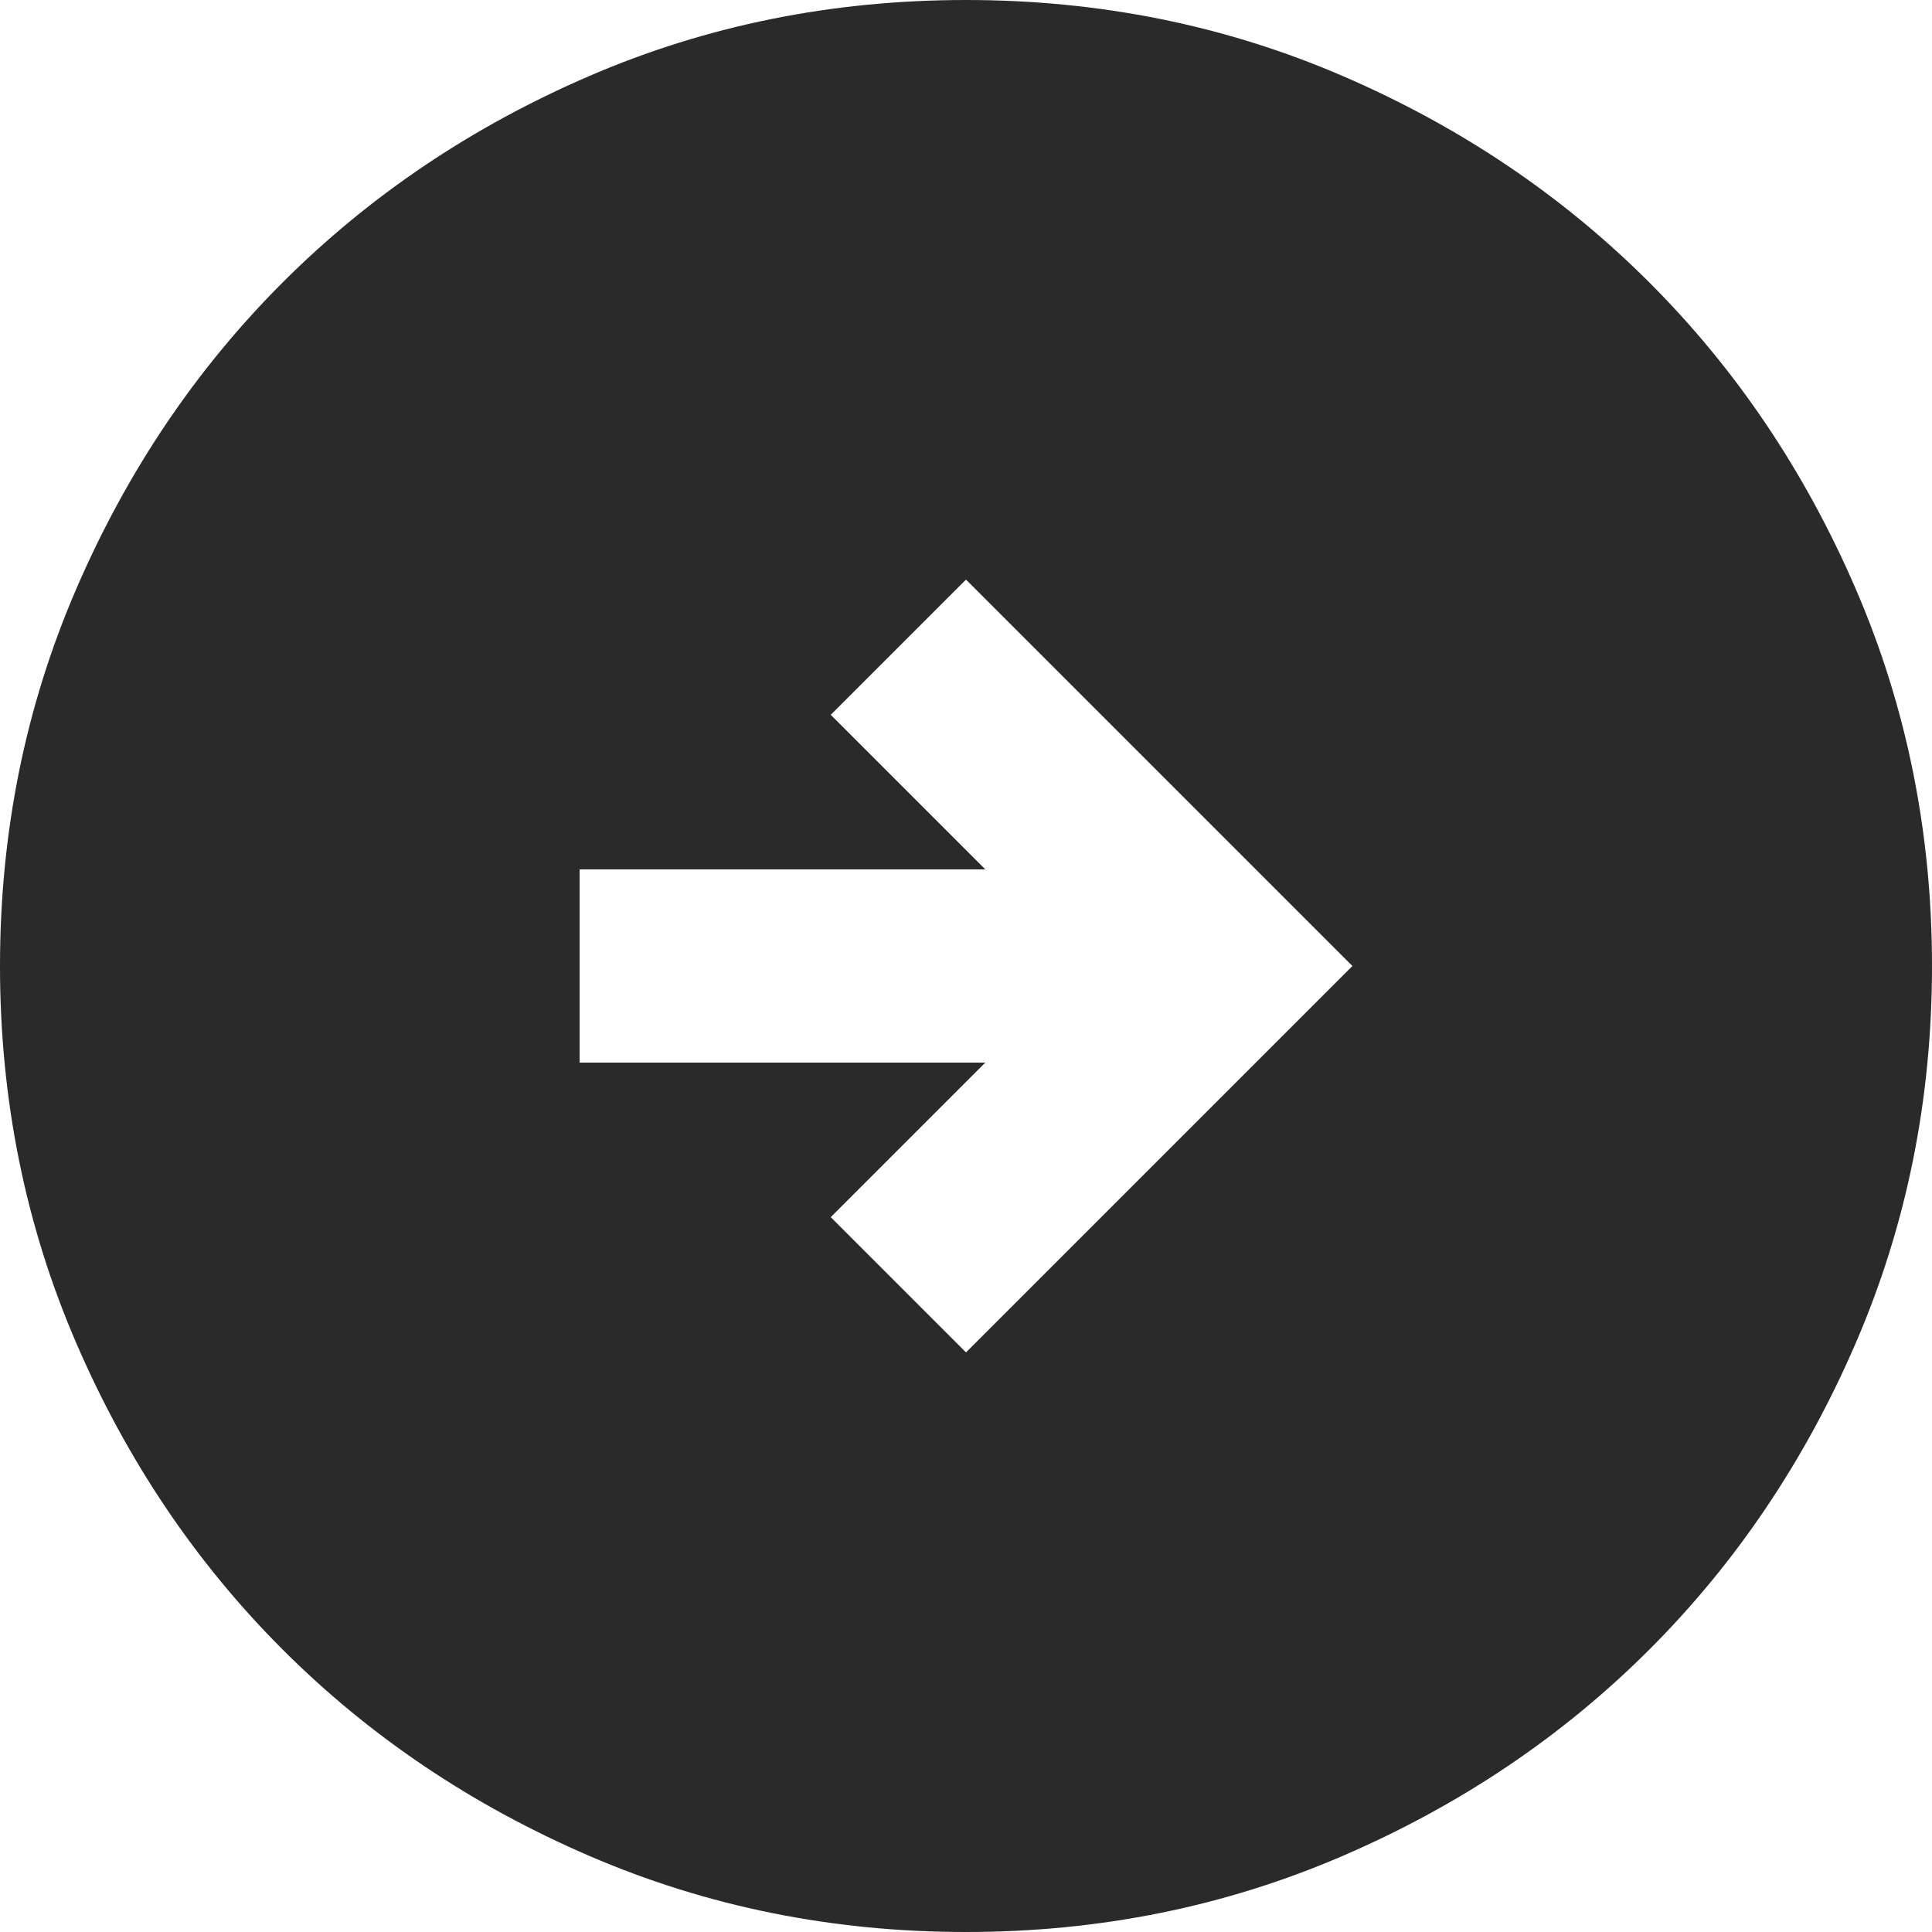 <svg width="20" height="20" viewBox="0 0 20 20" fill="none" xmlns="http://www.w3.org/2000/svg">
<path d="M10 14L14 10L10 6L8.6 7.4L10.2 9H6V11H10.2L8.6 12.6L10 14ZM10 20C8.617 20 7.317 19.737 6.1 19.212C4.883 18.687 3.825 17.975 2.925 17.075C2.025 16.175 1.313 15.117 0.788 13.9C0.263 12.683 0 11.383 0 10C0 8.617 0.263 7.317 0.788 6.1C1.313 4.883 2.025 3.825 2.925 2.925C3.825 2.025 4.883 1.312 6.1 0.787C7.317 0.262 8.617 0 10 0C11.383 0 12.683 0.262 13.9 0.787C15.117 1.312 16.175 2.025 17.075 2.925C17.975 3.825 18.687 4.883 19.212 6.1C19.737 7.317 20 8.617 20 10C20 11.383 19.737 12.683 19.212 13.9C18.687 15.117 17.975 16.175 17.075 17.075C16.175 17.975 15.117 18.687 13.9 19.212C12.683 19.737 11.383 20 10 20Z" fill="#2A2A2A"/>
</svg>
